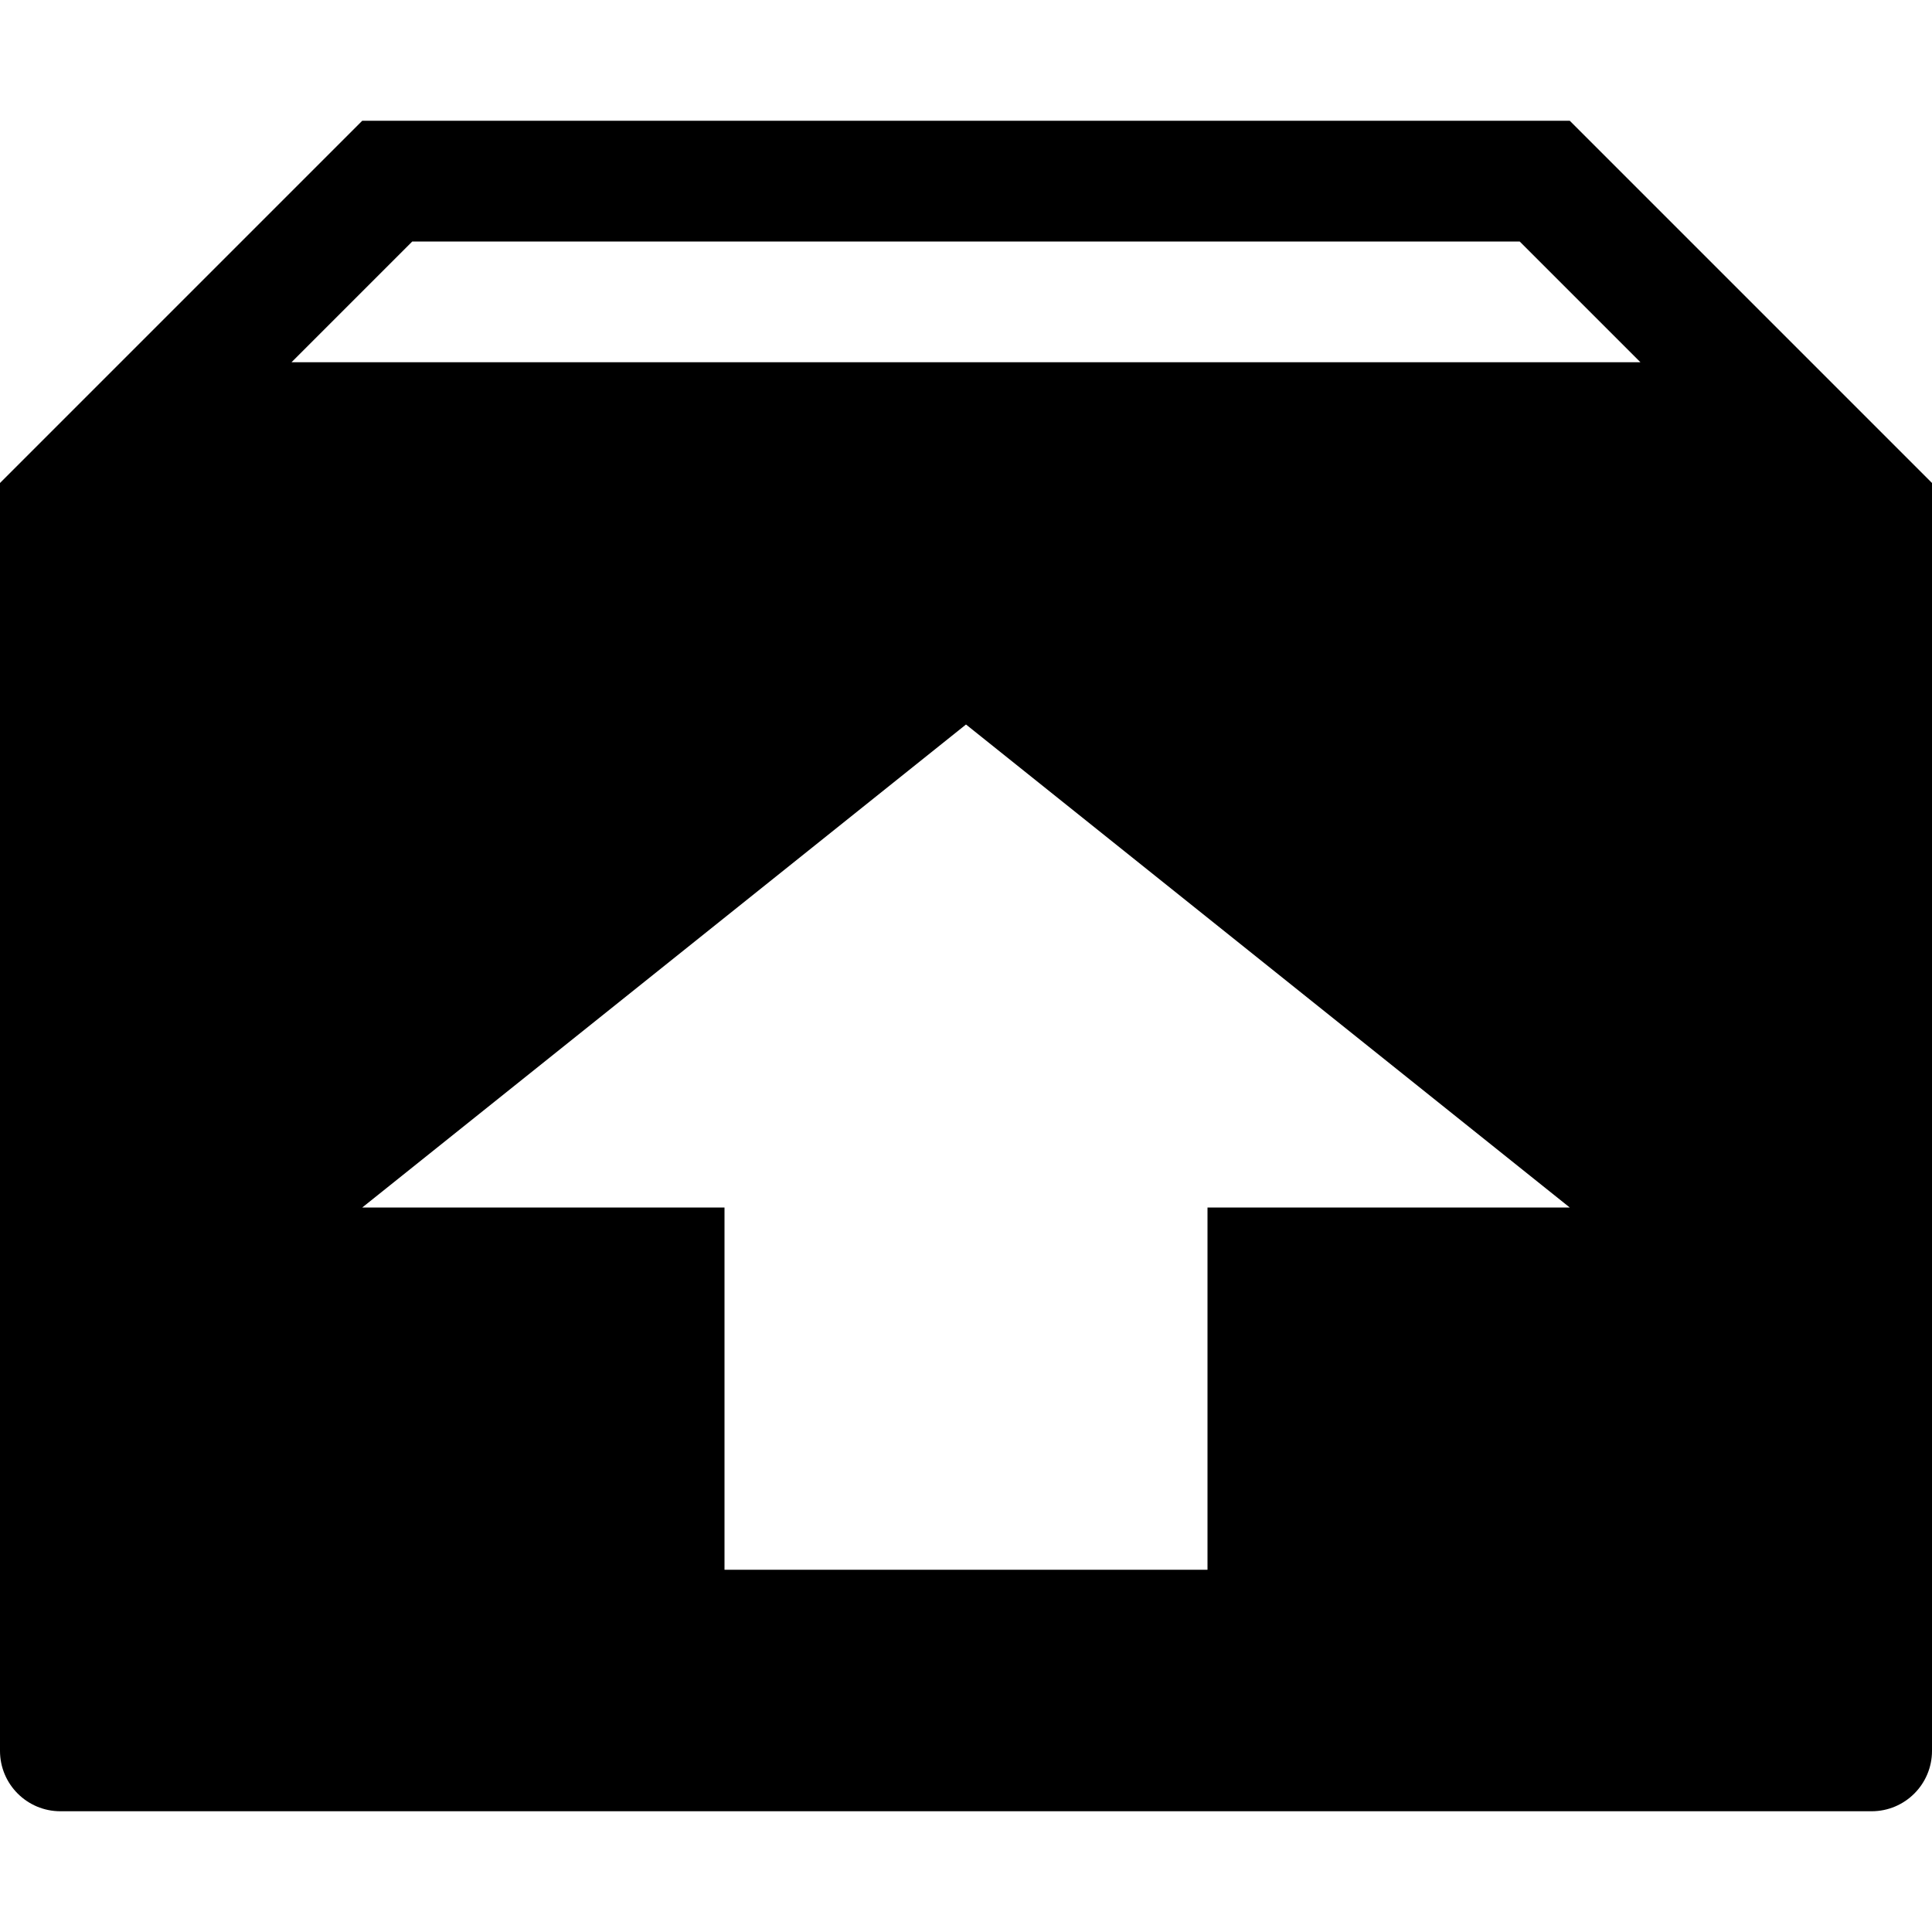 <svg xmlns="http://www.w3.org/2000/svg" version="1.1" width="32" height="32" viewBox="0 0 32 32"><title>box-remove</title><path d="M26 2h-20l-6 6v21c0 0.552 0.448 1 1 1h30c0.552 0 1-0.448 1-1v-21l-6-6zM20 20v6h-8v-6h-6l10-8 10 8h-6zM4.828 6l2-2h18.343l2 2h-22.343z"/></svg>